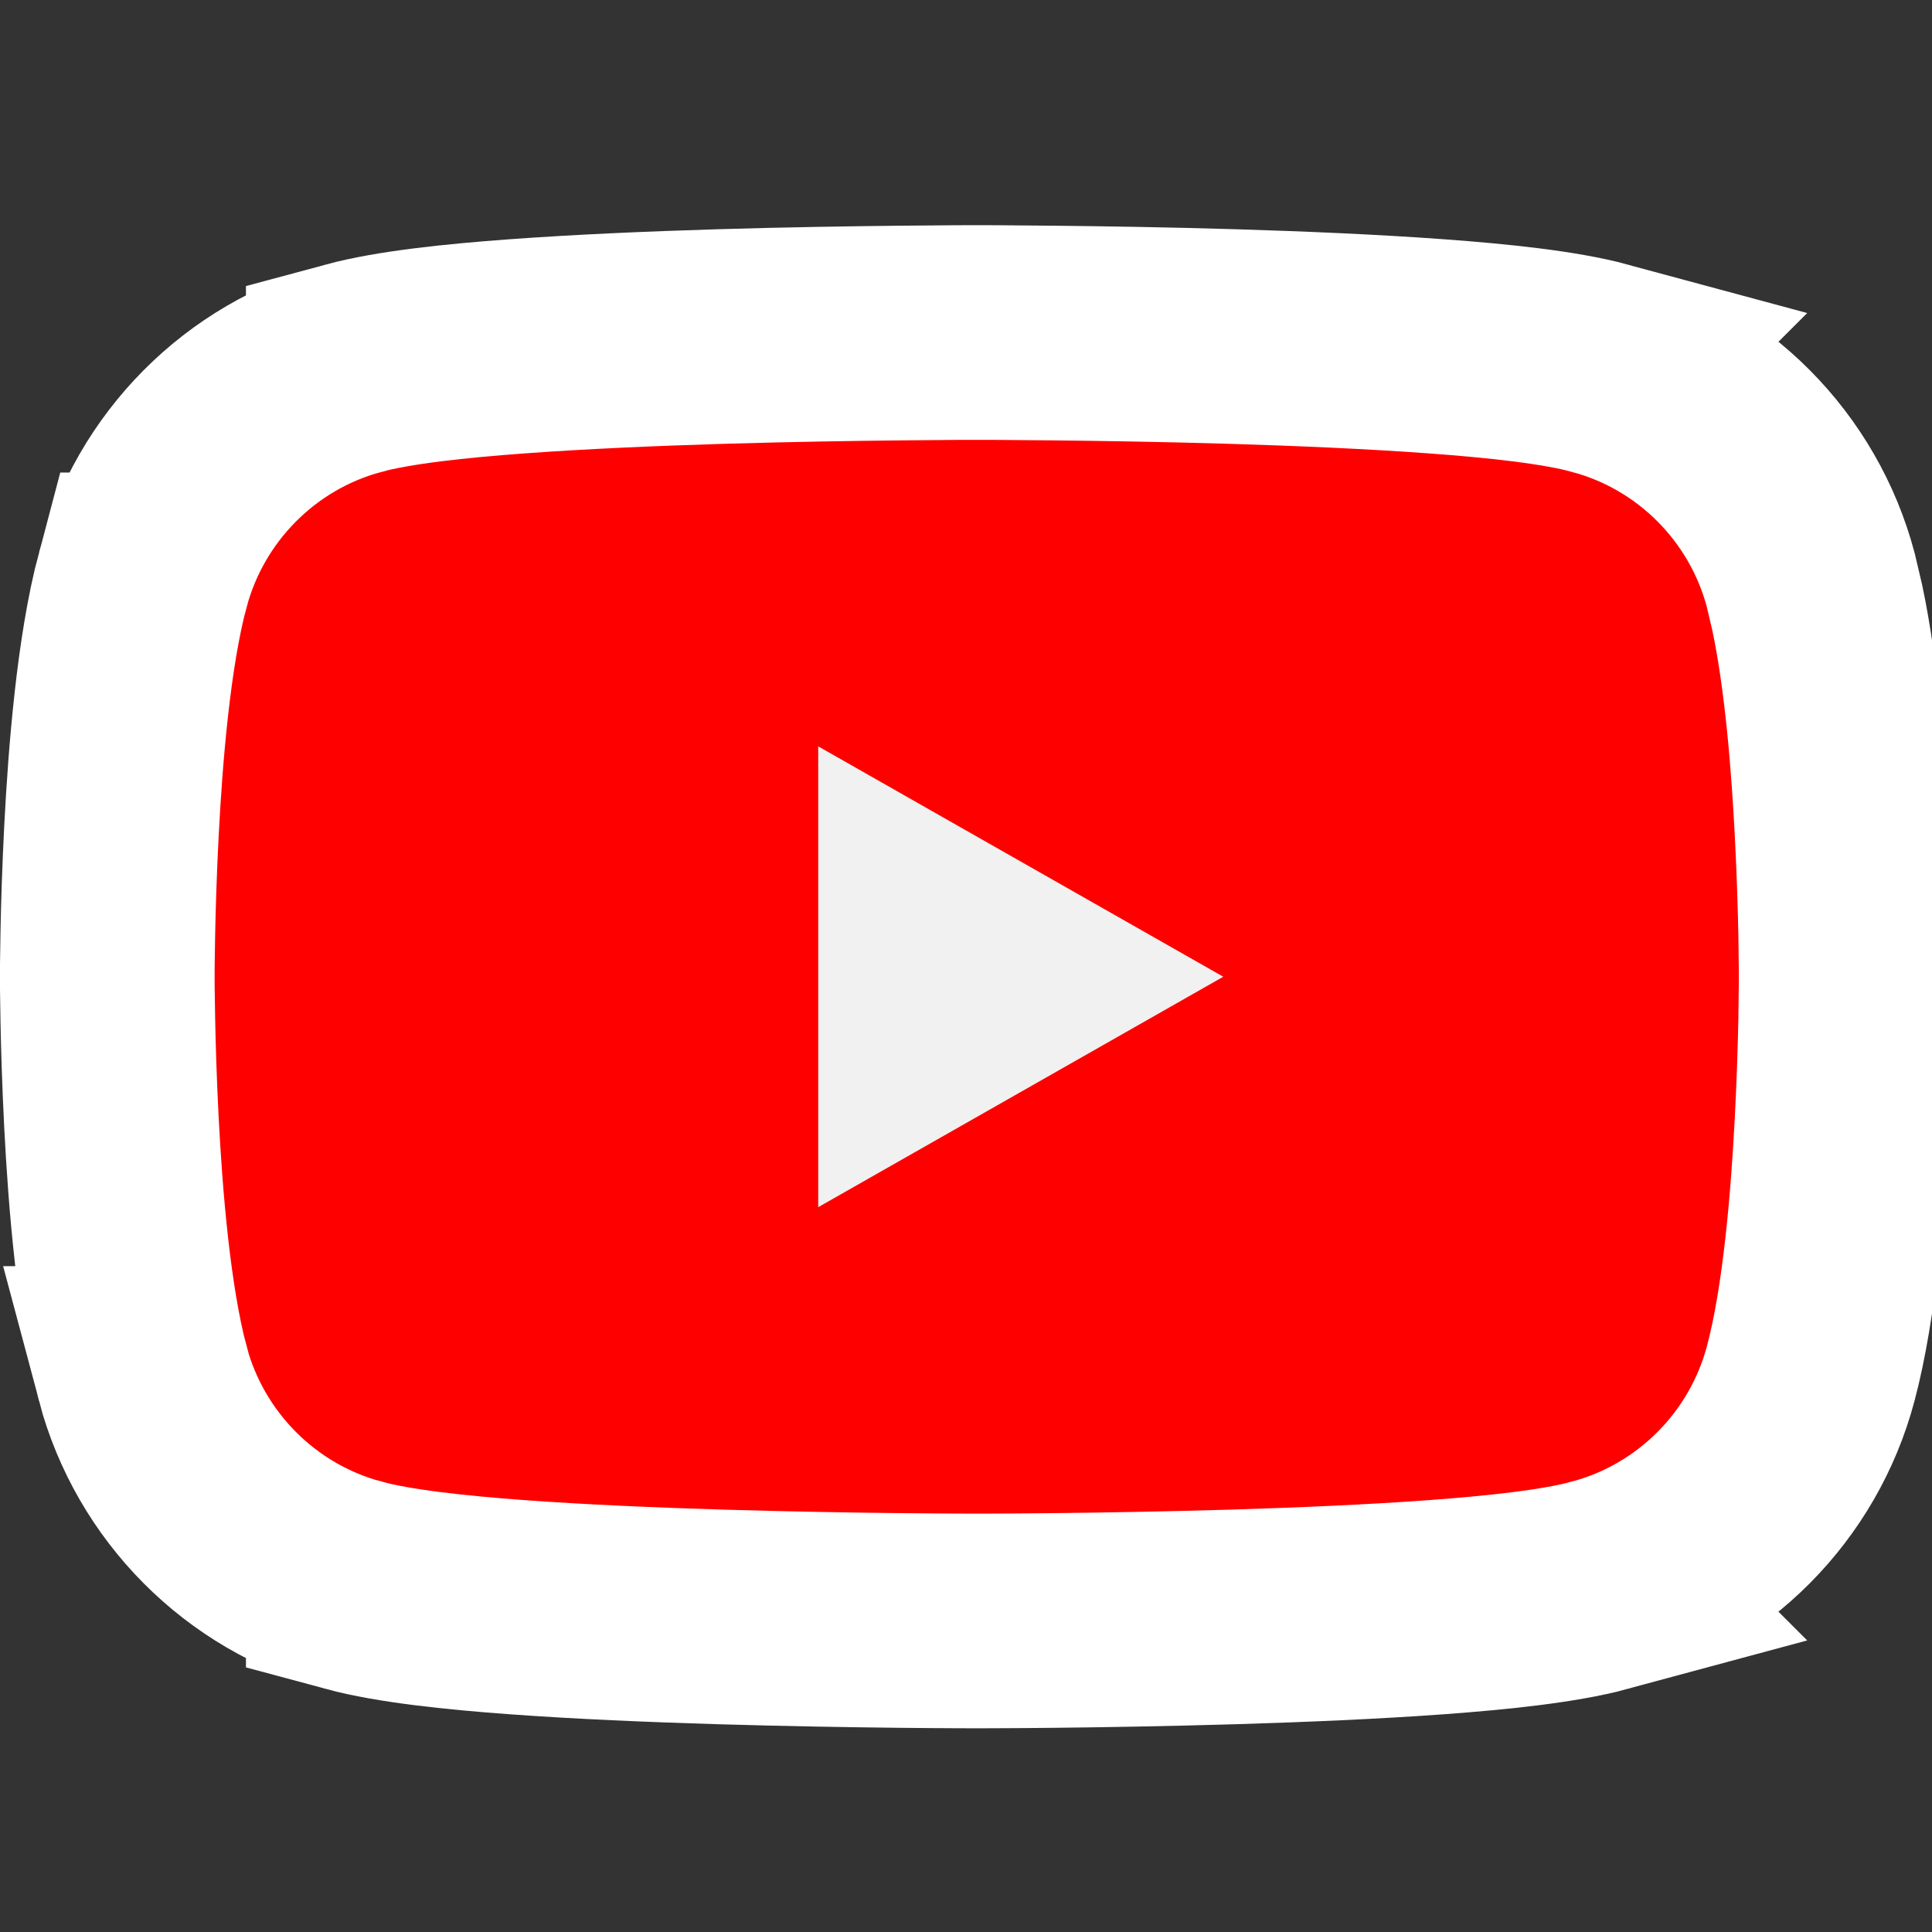 <svg width="36" height="36" viewBox="0 0 36 36" fill="none" xmlns="http://www.w3.org/2000/svg">
    <rect x="0" y="0" width="36" height="36" fill="#333333" stroke="none"/>
    <g clip-path="url(#clip0_1859_2644)">
        <path
            d="M18.305 6.196C18.372 6.196 18.47 6.196 18.596 6.197C18.846 6.198 19.206 6.201 19.644 6.206C20.519 6.215 21.712 6.233 22.977 6.271C24.239 6.309 25.589 6.367 26.774 6.454C27.903 6.537 29.055 6.656 29.817 6.862L29.816 6.863C31.734 7.379 33.231 8.89 33.74 10.805L33.864 11.333C34.134 12.617 34.26 14.238 34.324 15.493C34.363 16.24 34.382 16.913 34.392 17.399C34.396 17.643 34.398 17.84 34.399 17.978C34.4 18.047 34.401 18.102 34.401 18.139V18.262C34.401 18.299 34.4 18.353 34.399 18.422C34.398 18.559 34.396 18.757 34.392 19.001C34.382 19.487 34.363 20.16 34.324 20.907C34.25 22.341 34.097 24.254 33.74 25.595C33.231 27.51 31.733 29.021 29.816 29.537L29.817 29.538C29.055 29.744 27.903 29.864 26.774 29.947C25.589 30.034 24.239 30.091 22.977 30.129C21.712 30.166 20.519 30.186 19.644 30.195C19.206 30.2 18.846 30.202 18.596 30.203C18.47 30.203 18.372 30.204 18.305 30.204H18.096C18.029 30.204 17.93 30.203 17.805 30.203C17.554 30.202 17.194 30.2 16.756 30.195C15.88 30.186 14.688 30.166 13.423 30.129C12.161 30.091 10.81 30.034 9.625 29.947C8.497 29.864 7.346 29.744 6.583 29.538V29.537C4.666 29.021 3.168 27.509 2.659 25.593L2.66 25.593C2.304 24.252 2.15 22.341 2.076 20.907C2.038 20.16 2.018 19.487 2.009 19.001C2.004 18.757 2.001 18.559 2 18.422C1.999 18.353 1.999 18.299 1.999 18.262V18.139C1.999 18.102 1.999 18.047 2 17.978C2.001 17.84 2.004 17.643 2.009 17.399C2.018 16.913 2.038 16.24 2.076 15.493C2.15 14.059 2.303 12.146 2.66 10.805H2.661C3.17 8.89 4.667 7.379 6.583 6.863V6.862C7.346 6.656 8.497 6.537 9.625 6.454C10.81 6.367 12.161 6.309 13.423 6.271C14.688 6.233 15.88 6.215 16.756 6.206C17.194 6.201 17.554 6.198 17.805 6.197C17.93 6.196 18.029 6.196 18.096 6.196H18.305Z"
            fill="#FF0000" stroke="white" stroke-width="4" />
        <path d="M15.246 13.907V22.494L22.794 18.2L15.246 13.907Z" fill="#F1F1F1" />
    </g>
    <defs>
        <clipPath id="clip0_1859_2644">
            <rect width="36" height="36" rx="8" fill="white" />
        </clipPath>
    </defs>
</svg>
    